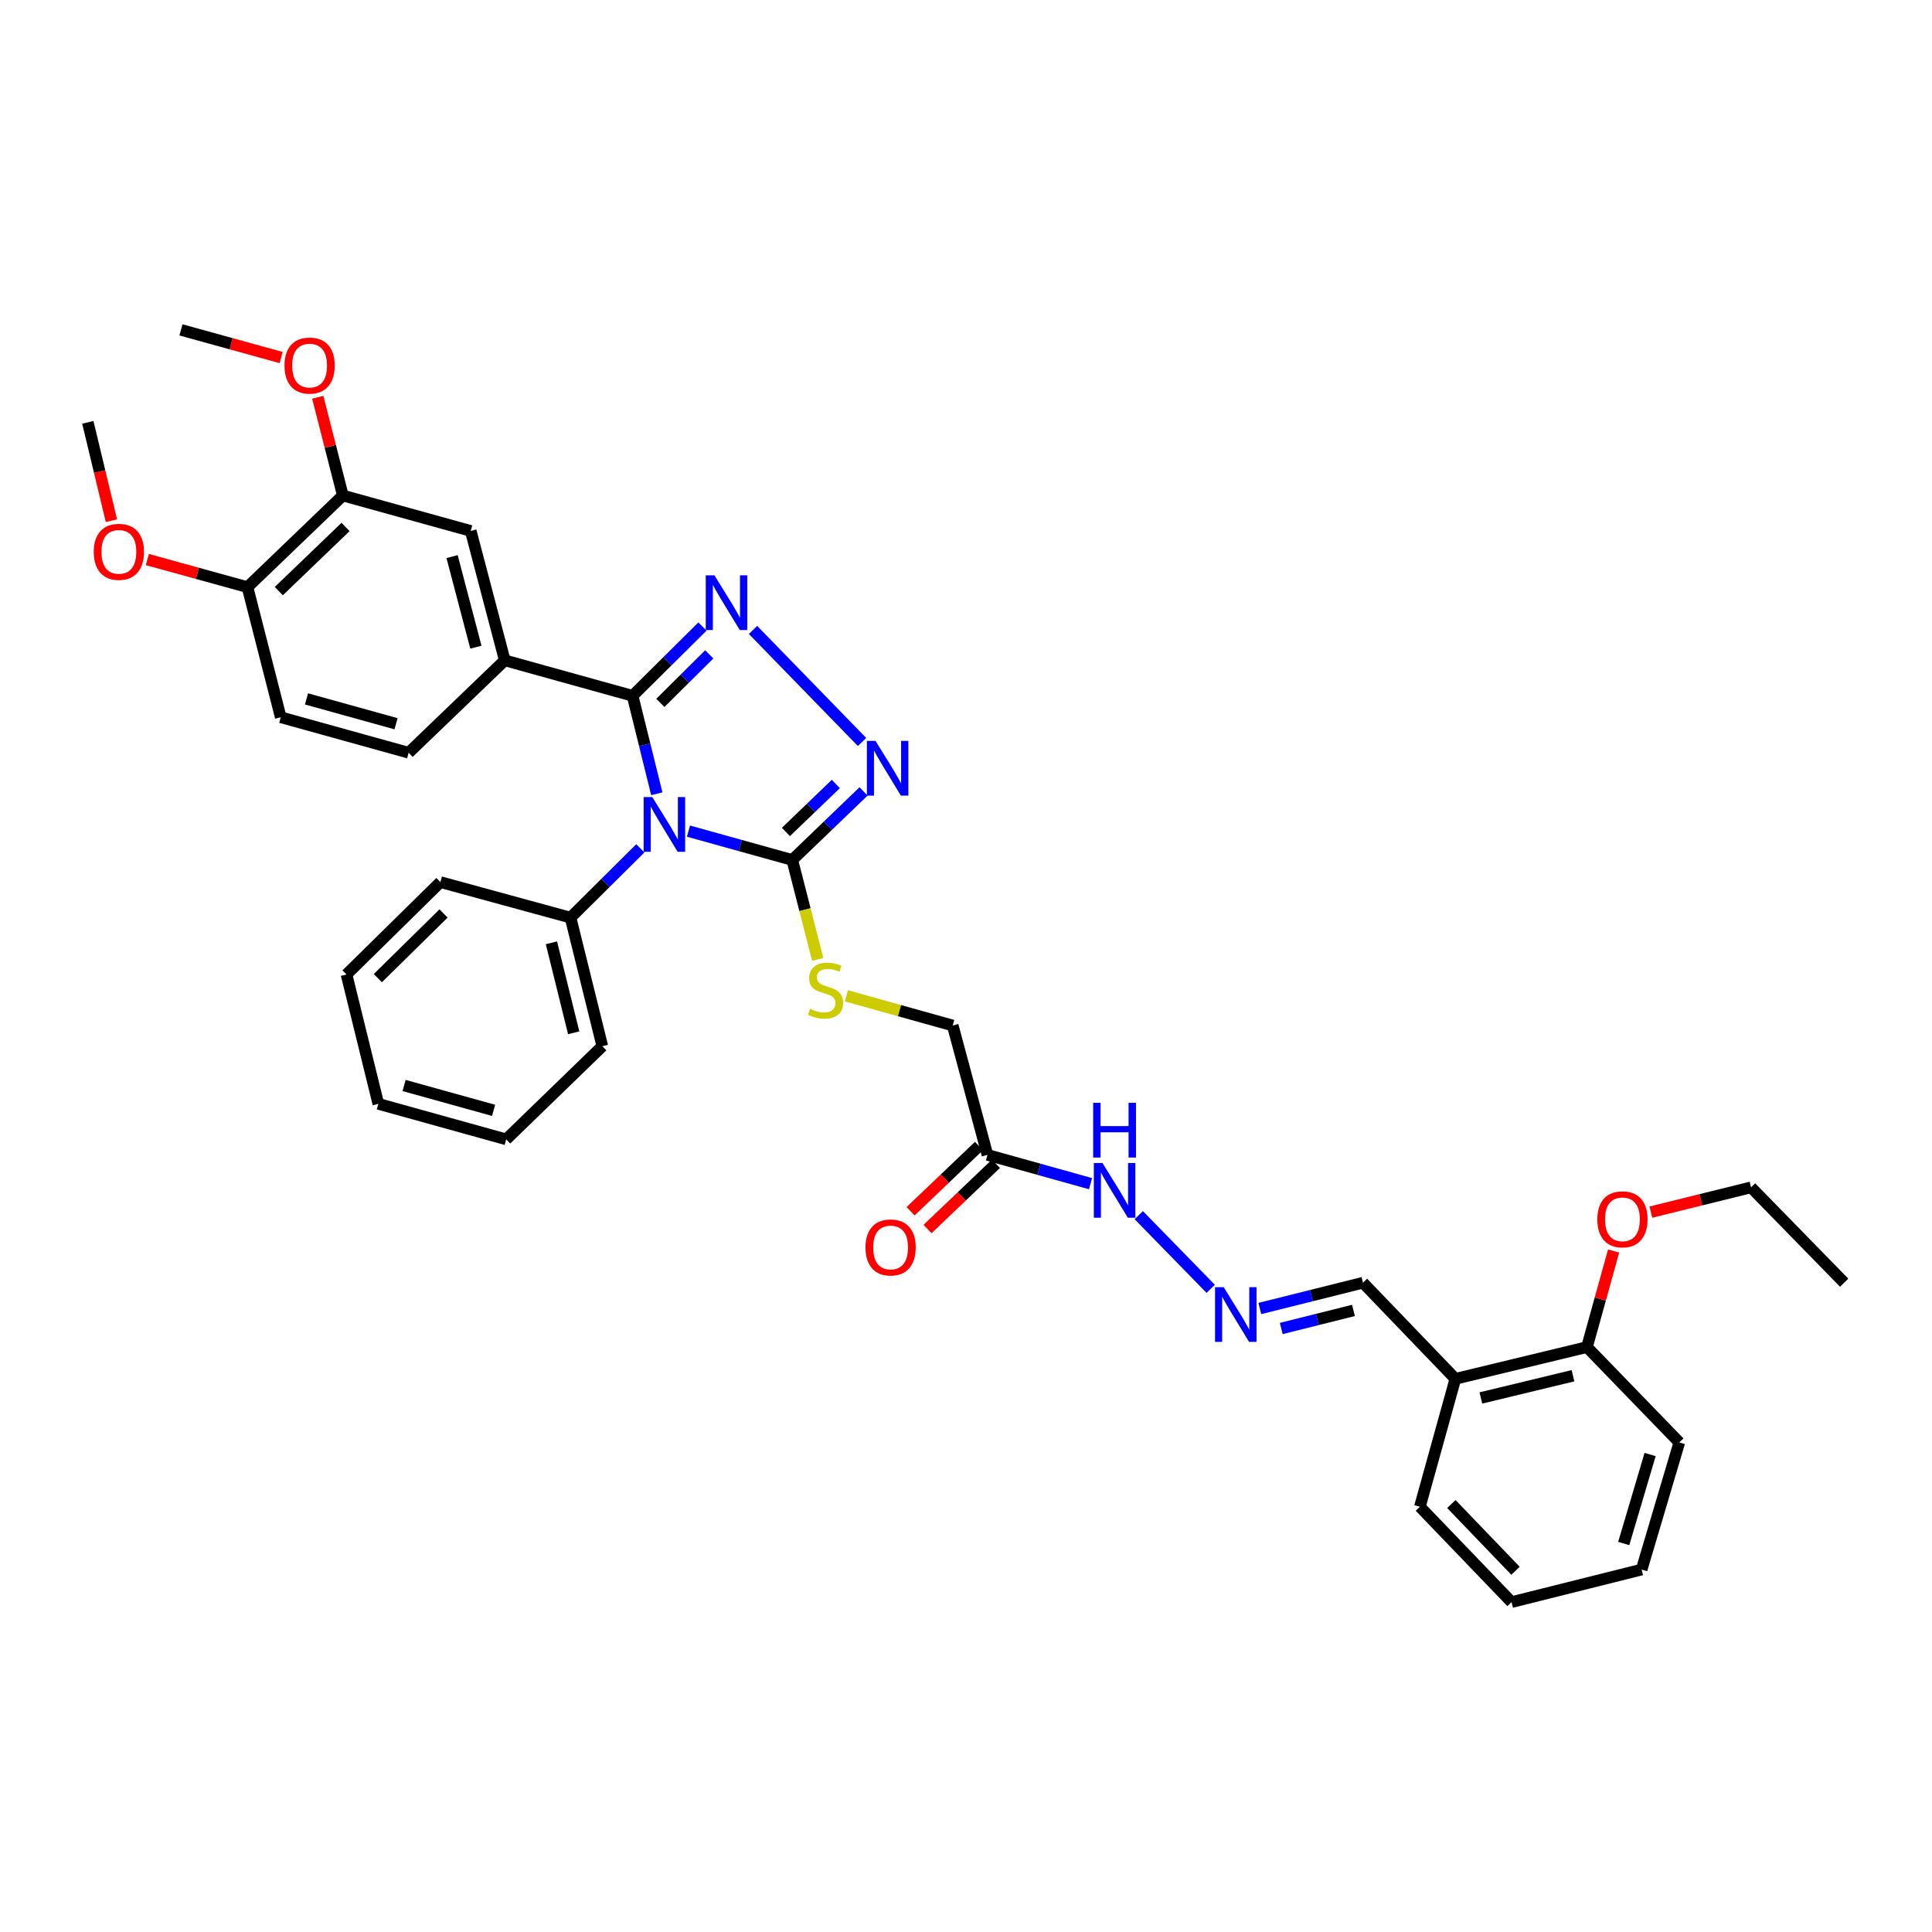 <?xml version='1.0' encoding='iso-8859-1'?>
<svg version='1.1' baseProfile='full'
              xmlns='http://www.w3.org/2000/svg'
                      xmlns:rdkit='http://www.rdkit.org/xml'
                      xmlns:xlink='http://www.w3.org/1999/xlink'
                  xml:space='preserve'
width='1000px' height='1000px' viewBox='0 0 1000 1000'>
<!-- END OF HEADER -->
<rect style='opacity:1.0;fill:#FFFFFF;stroke:none' width='1000' height='1000' x='0' y='0'> </rect>
<path class='bond-0' d='M 339.962,410.856 L 333.694,385.504' style='fill:none;fill-rule:evenodd;stroke:#0000FF;stroke-width:6px;stroke-linecap:butt;stroke-linejoin:miter;stroke-opacity:1' />
<path class='bond-0' d='M 333.694,385.504 L 327.425,360.152' style='fill:none;fill-rule:evenodd;stroke:#000000;stroke-width:6px;stroke-linecap:butt;stroke-linejoin:miter;stroke-opacity:1' />
<path class='bond-2' d='M 356.345,430.191 L 383.207,437.653' style='fill:none;fill-rule:evenodd;stroke:#0000FF;stroke-width:6px;stroke-linecap:butt;stroke-linejoin:miter;stroke-opacity:1' />
<path class='bond-2' d='M 383.207,437.653 L 410.07,445.115' style='fill:none;fill-rule:evenodd;stroke:#000000;stroke-width:6px;stroke-linecap:butt;stroke-linejoin:miter;stroke-opacity:1' />
<path class='bond-8' d='M 331.436,439.09 L 313.367,457.025' style='fill:none;fill-rule:evenodd;stroke:#0000FF;stroke-width:6px;stroke-linecap:butt;stroke-linejoin:miter;stroke-opacity:1' />
<path class='bond-8' d='M 313.367,457.025 L 295.298,474.96' style='fill:none;fill-rule:evenodd;stroke:#000000;stroke-width:6px;stroke-linecap:butt;stroke-linejoin:miter;stroke-opacity:1' />
<path class='bond-1' d='M 327.425,360.152 L 345.505,342.223' style='fill:none;fill-rule:evenodd;stroke:#000000;stroke-width:6px;stroke-linecap:butt;stroke-linejoin:miter;stroke-opacity:1' />
<path class='bond-1' d='M 345.505,342.223 L 363.584,324.293' style='fill:none;fill-rule:evenodd;stroke:#0000FF;stroke-width:6px;stroke-linecap:butt;stroke-linejoin:miter;stroke-opacity:1' />
<path class='bond-1' d='M 341.804,363.804 L 354.46,351.253' style='fill:none;fill-rule:evenodd;stroke:#000000;stroke-width:6px;stroke-linecap:butt;stroke-linejoin:miter;stroke-opacity:1' />
<path class='bond-1' d='M 354.46,351.253 L 367.116,338.702' style='fill:none;fill-rule:evenodd;stroke:#0000FF;stroke-width:6px;stroke-linecap:butt;stroke-linejoin:miter;stroke-opacity:1' />
<path class='bond-4' d='M 327.425,360.152 L 261.263,341.789' style='fill:none;fill-rule:evenodd;stroke:#000000;stroke-width:6px;stroke-linecap:butt;stroke-linejoin:miter;stroke-opacity:1' />
<path class='bond-36' d='M 389.765,326.056 L 446.192,384.051' style='fill:none;fill-rule:evenodd;stroke:#0000FF;stroke-width:6px;stroke-linecap:butt;stroke-linejoin:miter;stroke-opacity:1' />
<path class='bond-3' d='M 410.07,445.115 L 428.524,427.372' style='fill:none;fill-rule:evenodd;stroke:#000000;stroke-width:6px;stroke-linecap:butt;stroke-linejoin:miter;stroke-opacity:1' />
<path class='bond-3' d='M 428.524,427.372 L 446.978,409.628' style='fill:none;fill-rule:evenodd;stroke:#0000FF;stroke-width:6px;stroke-linecap:butt;stroke-linejoin:miter;stroke-opacity:1' />
<path class='bond-3' d='M 406.792,430.624 L 419.709,418.204' style='fill:none;fill-rule:evenodd;stroke:#000000;stroke-width:6px;stroke-linecap:butt;stroke-linejoin:miter;stroke-opacity:1' />
<path class='bond-3' d='M 419.709,418.204 L 432.627,405.784' style='fill:none;fill-rule:evenodd;stroke:#0000FF;stroke-width:6px;stroke-linecap:butt;stroke-linejoin:miter;stroke-opacity:1' />
<path class='bond-6' d='M 410.07,445.115 L 416.657,470.843' style='fill:none;fill-rule:evenodd;stroke:#000000;stroke-width:6px;stroke-linecap:butt;stroke-linejoin:miter;stroke-opacity:1' />
<path class='bond-6' d='M 416.657,470.843 L 423.243,496.571' style='fill:none;fill-rule:evenodd;stroke:#CCCC00;stroke-width:6px;stroke-linecap:butt;stroke-linejoin:miter;stroke-opacity:1' />
<path class='bond-7' d='M 261.263,341.789 L 243.649,274.815' style='fill:none;fill-rule:evenodd;stroke:#000000;stroke-width:6px;stroke-linecap:butt;stroke-linejoin:miter;stroke-opacity:1' />
<path class='bond-7' d='M 246.322,334.978 L 233.992,288.096' style='fill:none;fill-rule:evenodd;stroke:#000000;stroke-width:6px;stroke-linecap:butt;stroke-linejoin:miter;stroke-opacity:1' />
<path class='bond-14' d='M 261.263,341.789 L 211.515,389.616' style='fill:none;fill-rule:evenodd;stroke:#000000;stroke-width:6px;stroke-linecap:butt;stroke-linejoin:miter;stroke-opacity:1' />
<path class='bond-5' d='M 511.107,597.773 L 493.125,530.799' style='fill:none;fill-rule:evenodd;stroke:#000000;stroke-width:6px;stroke-linecap:butt;stroke-linejoin:miter;stroke-opacity:1' />
<path class='bond-12' d='M 511.107,597.773 L 537.78,605.217' style='fill:none;fill-rule:evenodd;stroke:#000000;stroke-width:6px;stroke-linecap:butt;stroke-linejoin:miter;stroke-opacity:1' />
<path class='bond-12' d='M 537.78,605.217 L 564.453,612.662' style='fill:none;fill-rule:evenodd;stroke:#0000FF;stroke-width:6px;stroke-linecap:butt;stroke-linejoin:miter;stroke-opacity:1' />
<path class='bond-15' d='M 506.717,593.172 L 489.019,610.057' style='fill:none;fill-rule:evenodd;stroke:#000000;stroke-width:6px;stroke-linecap:butt;stroke-linejoin:miter;stroke-opacity:1' />
<path class='bond-15' d='M 489.019,610.057 L 471.32,626.943' style='fill:none;fill-rule:evenodd;stroke:#FF0000;stroke-width:6px;stroke-linecap:butt;stroke-linejoin:miter;stroke-opacity:1' />
<path class='bond-15' d='M 515.497,602.373 L 497.798,619.259' style='fill:none;fill-rule:evenodd;stroke:#000000;stroke-width:6px;stroke-linecap:butt;stroke-linejoin:miter;stroke-opacity:1' />
<path class='bond-15' d='M 497.798,619.259 L 480.099,636.145' style='fill:none;fill-rule:evenodd;stroke:#FF0000;stroke-width:6px;stroke-linecap:butt;stroke-linejoin:miter;stroke-opacity:1' />
<path class='bond-18' d='M 438.091,515.439 L 465.608,523.119' style='fill:none;fill-rule:evenodd;stroke:#CCCC00;stroke-width:6px;stroke-linecap:butt;stroke-linejoin:miter;stroke-opacity:1' />
<path class='bond-18' d='M 465.608,523.119 L 493.125,530.799' style='fill:none;fill-rule:evenodd;stroke:#000000;stroke-width:6px;stroke-linecap:butt;stroke-linejoin:miter;stroke-opacity:1' />
<path class='bond-9' d='M 243.649,274.815 L 177.452,256.473' style='fill:none;fill-rule:evenodd;stroke:#000000;stroke-width:6px;stroke-linecap:butt;stroke-linejoin:miter;stroke-opacity:1' />
<path class='bond-24' d='M 295.298,474.96 L 311.761,541.503' style='fill:none;fill-rule:evenodd;stroke:#000000;stroke-width:6px;stroke-linecap:butt;stroke-linejoin:miter;stroke-opacity:1' />
<path class='bond-24' d='M 285.422,487.996 L 296.946,534.576' style='fill:none;fill-rule:evenodd;stroke:#000000;stroke-width:6px;stroke-linecap:butt;stroke-linejoin:miter;stroke-opacity:1' />
<path class='bond-25' d='M 295.298,474.96 L 227.95,456.575' style='fill:none;fill-rule:evenodd;stroke:#000000;stroke-width:6px;stroke-linecap:butt;stroke-linejoin:miter;stroke-opacity:1' />
<path class='bond-20' d='M 177.452,256.473 L 170.96,231.051' style='fill:none;fill-rule:evenodd;stroke:#000000;stroke-width:6px;stroke-linecap:butt;stroke-linejoin:miter;stroke-opacity:1' />
<path class='bond-20' d='M 170.96,231.051 L 164.468,205.629' style='fill:none;fill-rule:evenodd;stroke:#FF0000;stroke-width:6px;stroke-linecap:butt;stroke-linejoin:miter;stroke-opacity:1' />
<path class='bond-38' d='M 177.452,256.473 L 128.093,303.904' style='fill:none;fill-rule:evenodd;stroke:#000000;stroke-width:6px;stroke-linecap:butt;stroke-linejoin:miter;stroke-opacity:1' />
<path class='bond-38' d='M 178.86,272.758 L 144.309,305.96' style='fill:none;fill-rule:evenodd;stroke:#000000;stroke-width:6px;stroke-linecap:butt;stroke-linejoin:miter;stroke-opacity:1' />
<path class='bond-10' d='M 626.657,667.097 L 589.422,628.96' style='fill:none;fill-rule:evenodd;stroke:#0000FF;stroke-width:6px;stroke-linecap:butt;stroke-linejoin:miter;stroke-opacity:1' />
<path class='bond-17' d='M 652.079,677.286 L 678.776,670.61' style='fill:none;fill-rule:evenodd;stroke:#0000FF;stroke-width:6px;stroke-linecap:butt;stroke-linejoin:miter;stroke-opacity:1' />
<path class='bond-17' d='M 678.776,670.61 L 705.472,663.934' style='fill:none;fill-rule:evenodd;stroke:#000000;stroke-width:6px;stroke-linecap:butt;stroke-linejoin:miter;stroke-opacity:1' />
<path class='bond-17' d='M 663.174,687.622 L 681.861,682.948' style='fill:none;fill-rule:evenodd;stroke:#0000FF;stroke-width:6px;stroke-linecap:butt;stroke-linejoin:miter;stroke-opacity:1' />
<path class='bond-17' d='M 681.861,682.948 L 700.549,678.275' style='fill:none;fill-rule:evenodd;stroke:#000000;stroke-width:6px;stroke-linecap:butt;stroke-linejoin:miter;stroke-opacity:1' />
<path class='bond-11' d='M 753.299,713.682 L 705.472,663.934' style='fill:none;fill-rule:evenodd;stroke:#000000;stroke-width:6px;stroke-linecap:butt;stroke-linejoin:miter;stroke-opacity:1' />
<path class='bond-16' d='M 753.299,713.682 L 821.41,697.248' style='fill:none;fill-rule:evenodd;stroke:#000000;stroke-width:6px;stroke-linecap:butt;stroke-linejoin:miter;stroke-opacity:1' />
<path class='bond-16' d='M 766.498,723.58 L 814.176,712.076' style='fill:none;fill-rule:evenodd;stroke:#000000;stroke-width:6px;stroke-linecap:butt;stroke-linejoin:miter;stroke-opacity:1' />
<path class='bond-23' d='M 753.299,713.682 L 734.928,779.886' style='fill:none;fill-rule:evenodd;stroke:#000000;stroke-width:6px;stroke-linecap:butt;stroke-linejoin:miter;stroke-opacity:1' />
<path class='bond-13' d='M 128.093,303.904 L 145.311,371.252' style='fill:none;fill-rule:evenodd;stroke:#000000;stroke-width:6px;stroke-linecap:butt;stroke-linejoin:miter;stroke-opacity:1' />
<path class='bond-21' d='M 128.093,303.904 L 102.174,296.759' style='fill:none;fill-rule:evenodd;stroke:#000000;stroke-width:6px;stroke-linecap:butt;stroke-linejoin:miter;stroke-opacity:1' />
<path class='bond-21' d='M 102.174,296.759 L 76.255,289.614' style='fill:none;fill-rule:evenodd;stroke:#FF0000;stroke-width:6px;stroke-linecap:butt;stroke-linejoin:miter;stroke-opacity:1' />
<path class='bond-19' d='M 211.515,389.616 L 145.311,371.252' style='fill:none;fill-rule:evenodd;stroke:#000000;stroke-width:6px;stroke-linecap:butt;stroke-linejoin:miter;stroke-opacity:1' />
<path class='bond-19' d='M 204.984,374.606 L 158.641,361.752' style='fill:none;fill-rule:evenodd;stroke:#000000;stroke-width:6px;stroke-linecap:butt;stroke-linejoin:miter;stroke-opacity:1' />
<path class='bond-22' d='M 821.41,697.248 L 828.307,672.381' style='fill:none;fill-rule:evenodd;stroke:#000000;stroke-width:6px;stroke-linecap:butt;stroke-linejoin:miter;stroke-opacity:1' />
<path class='bond-22' d='M 828.307,672.381 L 835.203,647.515' style='fill:none;fill-rule:evenodd;stroke:#FF0000;stroke-width:6px;stroke-linecap:butt;stroke-linejoin:miter;stroke-opacity:1' />
<path class='bond-26' d='M 821.41,697.248 L 869.208,746.607' style='fill:none;fill-rule:evenodd;stroke:#000000;stroke-width:6px;stroke-linecap:butt;stroke-linejoin:miter;stroke-opacity:1' />
<path class='bond-28' d='M 145.528,185.066 L 119.595,177.907' style='fill:none;fill-rule:evenodd;stroke:#FF0000;stroke-width:6px;stroke-linecap:butt;stroke-linejoin:miter;stroke-opacity:1' />
<path class='bond-28' d='M 119.595,177.907 L 93.662,170.747' style='fill:none;fill-rule:evenodd;stroke:#000000;stroke-width:6px;stroke-linecap:butt;stroke-linejoin:miter;stroke-opacity:1' />
<path class='bond-29' d='M 57.678,269.513 L 51.566,244.054' style='fill:none;fill-rule:evenodd;stroke:#FF0000;stroke-width:6px;stroke-linecap:butt;stroke-linejoin:miter;stroke-opacity:1' />
<path class='bond-29' d='M 51.566,244.054 L 45.455,218.595' style='fill:none;fill-rule:evenodd;stroke:#000000;stroke-width:6px;stroke-linecap:butt;stroke-linejoin:miter;stroke-opacity:1' />
<path class='bond-27' d='M 854.488,627.398 L 880.413,620.986' style='fill:none;fill-rule:evenodd;stroke:#FF0000;stroke-width:6px;stroke-linecap:butt;stroke-linejoin:miter;stroke-opacity:1' />
<path class='bond-27' d='M 880.413,620.986 L 906.337,614.574' style='fill:none;fill-rule:evenodd;stroke:#000000;stroke-width:6px;stroke-linecap:butt;stroke-linejoin:miter;stroke-opacity:1' />
<path class='bond-31' d='M 734.928,779.886 L 782.373,829.253' style='fill:none;fill-rule:evenodd;stroke:#000000;stroke-width:6px;stroke-linecap:butt;stroke-linejoin:miter;stroke-opacity:1' />
<path class='bond-31' d='M 751.215,778.478 L 784.426,813.035' style='fill:none;fill-rule:evenodd;stroke:#000000;stroke-width:6px;stroke-linecap:butt;stroke-linejoin:miter;stroke-opacity:1' />
<path class='bond-33' d='M 311.761,541.503 L 262.012,589.732' style='fill:none;fill-rule:evenodd;stroke:#000000;stroke-width:6px;stroke-linecap:butt;stroke-linejoin:miter;stroke-opacity:1' />
<path class='bond-32' d='M 227.95,456.575 L 179.36,504.388' style='fill:none;fill-rule:evenodd;stroke:#000000;stroke-width:6px;stroke-linecap:butt;stroke-linejoin:miter;stroke-opacity:1' />
<path class='bond-32' d='M 229.581,472.812 L 195.569,506.281' style='fill:none;fill-rule:evenodd;stroke:#000000;stroke-width:6px;stroke-linecap:butt;stroke-linejoin:miter;stroke-opacity:1' />
<path class='bond-39' d='M 869.208,746.607 L 849.707,812.402' style='fill:none;fill-rule:evenodd;stroke:#000000;stroke-width:6px;stroke-linecap:butt;stroke-linejoin:miter;stroke-opacity:1' />
<path class='bond-39' d='M 854.09,752.863 L 840.439,798.918' style='fill:none;fill-rule:evenodd;stroke:#000000;stroke-width:6px;stroke-linecap:butt;stroke-linejoin:miter;stroke-opacity:1' />
<path class='bond-30' d='M 906.337,614.574 L 954.545,663.934' style='fill:none;fill-rule:evenodd;stroke:#000000;stroke-width:6px;stroke-linecap:butt;stroke-linejoin:miter;stroke-opacity:1' />
<path class='bond-34' d='M 782.373,829.253 L 849.707,812.402' style='fill:none;fill-rule:evenodd;stroke:#000000;stroke-width:6px;stroke-linecap:butt;stroke-linejoin:miter;stroke-opacity:1' />
<path class='bond-35' d='M 179.36,504.388 L 195.823,571.348' style='fill:none;fill-rule:evenodd;stroke:#000000;stroke-width:6px;stroke-linecap:butt;stroke-linejoin:miter;stroke-opacity:1' />
<path class='bond-37' d='M 262.012,589.732 L 195.823,571.348' style='fill:none;fill-rule:evenodd;stroke:#000000;stroke-width:6px;stroke-linecap:butt;stroke-linejoin:miter;stroke-opacity:1' />
<path class='bond-37' d='M 255.488,574.72 L 209.155,561.851' style='fill:none;fill-rule:evenodd;stroke:#000000;stroke-width:6px;stroke-linecap:butt;stroke-linejoin:miter;stroke-opacity:1' />
<path  class='atom-0' d='M 337.628 412.571
L 346.908 427.571
Q 347.828 429.051, 349.308 431.731
Q 350.788 434.411, 350.868 434.571
L 350.868 412.571
L 354.628 412.571
L 354.628 440.891
L 350.748 440.891
L 340.788 424.491
Q 339.628 422.571, 338.388 420.371
Q 337.188 418.171, 336.828 417.491
L 336.828 440.891
L 333.148 440.891
L 333.148 412.571
L 337.628 412.571
' fill='#0000FF'/>
<path  class='atom-2' d='M 369.776 297.784
L 379.056 312.784
Q 379.976 314.264, 381.456 316.944
Q 382.936 319.624, 383.016 319.784
L 383.016 297.784
L 386.776 297.784
L 386.776 326.104
L 382.896 326.104
L 372.936 309.704
Q 371.776 307.784, 370.536 305.584
Q 369.336 303.384, 368.976 302.704
L 368.976 326.104
L 365.296 326.104
L 365.296 297.784
L 369.776 297.784
' fill='#0000FF'/>
<path  class='atom-4' d='M 453.17 383.496
L 462.45 398.496
Q 463.37 399.976, 464.85 402.656
Q 466.33 405.336, 466.41 405.496
L 466.41 383.496
L 470.17 383.496
L 470.17 411.816
L 466.29 411.816
L 456.33 395.416
Q 455.17 393.496, 453.93 391.296
Q 452.73 389.096, 452.37 388.416
L 452.37 411.816
L 448.69 411.816
L 448.69 383.496
L 453.17 383.496
' fill='#0000FF'/>
<path  class='atom-7' d='M 419.303 522.148
Q 419.623 522.268, 420.943 522.828
Q 422.263 523.388, 423.703 523.748
Q 425.183 524.068, 426.623 524.068
Q 429.303 524.068, 430.863 522.788
Q 432.423 521.468, 432.423 519.188
Q 432.423 517.628, 431.623 516.668
Q 430.863 515.708, 429.663 515.188
Q 428.463 514.668, 426.463 514.068
Q 423.943 513.308, 422.423 512.588
Q 420.943 511.868, 419.863 510.348
Q 418.823 508.828, 418.823 506.268
Q 418.823 502.708, 421.223 500.508
Q 423.663 498.308, 428.463 498.308
Q 431.743 498.308, 435.463 499.868
L 434.543 502.948
Q 431.143 501.548, 428.583 501.548
Q 425.823 501.548, 424.303 502.708
Q 422.783 503.828, 422.823 505.788
Q 422.823 507.308, 423.583 508.228
Q 424.383 509.148, 425.503 509.668
Q 426.663 510.188, 428.583 510.788
Q 431.143 511.588, 432.663 512.388
Q 434.183 513.188, 435.263 514.828
Q 436.383 516.428, 436.383 519.188
Q 436.383 523.108, 433.743 525.228
Q 431.143 527.308, 426.783 527.308
Q 424.263 527.308, 422.343 526.748
Q 420.463 526.228, 418.223 525.308
L 419.303 522.148
' fill='#CCCC00'/>
<path  class='atom-11' d='M 633.383 666.237
L 642.663 681.237
Q 643.583 682.717, 645.063 685.397
Q 646.543 688.077, 646.623 688.237
L 646.623 666.237
L 650.383 666.237
L 650.383 694.557
L 646.503 694.557
L 636.543 678.157
Q 635.383 676.237, 634.143 674.037
Q 632.943 671.837, 632.583 671.157
L 632.583 694.557
L 628.903 694.557
L 628.903 666.237
L 633.383 666.237
' fill='#0000FF'/>
<path  class='atom-13' d='M 570.641 601.976
L 579.921 616.976
Q 580.841 618.456, 582.321 621.136
Q 583.801 623.816, 583.881 623.976
L 583.881 601.976
L 587.641 601.976
L 587.641 630.296
L 583.761 630.296
L 573.801 613.896
Q 572.641 611.976, 571.401 609.776
Q 570.201 607.576, 569.841 606.896
L 569.841 630.296
L 566.161 630.296
L 566.161 601.976
L 570.641 601.976
' fill='#0000FF'/>
<path  class='atom-13' d='M 565.821 570.824
L 569.661 570.824
L 569.661 582.864
L 584.141 582.864
L 584.141 570.824
L 587.981 570.824
L 587.981 599.144
L 584.141 599.144
L 584.141 586.064
L 569.661 586.064
L 569.661 599.144
L 565.821 599.144
L 565.821 570.824
' fill='#0000FF'/>
<path  class='atom-16' d='M 447.977 645.679
Q 447.977 638.879, 451.337 635.079
Q 454.697 631.279, 460.977 631.279
Q 467.257 631.279, 470.617 635.079
Q 473.977 638.879, 473.977 645.679
Q 473.977 652.559, 470.577 656.479
Q 467.177 660.359, 460.977 660.359
Q 454.737 660.359, 451.337 656.479
Q 447.977 652.599, 447.977 645.679
M 460.977 657.159
Q 465.297 657.159, 467.617 654.279
Q 469.977 651.359, 469.977 645.679
Q 469.977 640.119, 467.617 637.319
Q 465.297 634.479, 460.977 634.479
Q 456.657 634.479, 454.297 637.279
Q 451.977 640.079, 451.977 645.679
Q 451.977 651.399, 454.297 654.279
Q 456.657 657.159, 460.977 657.159
' fill='#FF0000'/>
<path  class='atom-21' d='M 147.255 189.212
Q 147.255 182.412, 150.615 178.612
Q 153.975 174.812, 160.255 174.812
Q 166.535 174.812, 169.895 178.612
Q 173.255 182.412, 173.255 189.212
Q 173.255 196.092, 169.855 200.012
Q 166.455 203.892, 160.255 203.892
Q 154.015 203.892, 150.615 200.012
Q 147.255 196.132, 147.255 189.212
M 160.255 200.692
Q 164.575 200.692, 166.895 197.812
Q 169.255 194.892, 169.255 189.212
Q 169.255 183.652, 166.895 180.852
Q 164.575 178.012, 160.255 178.012
Q 155.935 178.012, 153.575 180.812
Q 151.255 183.612, 151.255 189.212
Q 151.255 194.932, 153.575 197.812
Q 155.935 200.692, 160.255 200.692
' fill='#FF0000'/>
<path  class='atom-22' d='M 48.529 285.635
Q 48.529 278.835, 51.889 275.035
Q 55.249 271.235, 61.529 271.235
Q 67.809 271.235, 71.169 275.035
Q 74.529 278.835, 74.529 285.635
Q 74.529 292.515, 71.129 296.435
Q 67.729 300.315, 61.529 300.315
Q 55.289 300.315, 51.889 296.435
Q 48.529 292.555, 48.529 285.635
M 61.529 297.115
Q 65.849 297.115, 68.169 294.235
Q 70.529 291.315, 70.529 285.635
Q 70.529 280.075, 68.169 277.275
Q 65.849 274.435, 61.529 274.435
Q 57.209 274.435, 54.849 277.235
Q 52.529 280.035, 52.529 285.635
Q 52.529 291.355, 54.849 294.235
Q 57.209 297.115, 61.529 297.115
' fill='#FF0000'/>
<path  class='atom-23' d='M 826.773 631.117
Q 826.773 624.317, 830.133 620.517
Q 833.493 616.717, 839.773 616.717
Q 846.053 616.717, 849.413 620.517
Q 852.773 624.317, 852.773 631.117
Q 852.773 637.997, 849.373 641.917
Q 845.973 645.797, 839.773 645.797
Q 833.533 645.797, 830.133 641.917
Q 826.773 638.037, 826.773 631.117
M 839.773 642.597
Q 844.093 642.597, 846.413 639.717
Q 848.773 636.797, 848.773 631.117
Q 848.773 625.557, 846.413 622.757
Q 844.093 619.917, 839.773 619.917
Q 835.453 619.917, 833.093 622.717
Q 830.773 625.517, 830.773 631.117
Q 830.773 636.837, 833.093 639.717
Q 835.453 642.597, 839.773 642.597
' fill='#FF0000'/>
</svg>
